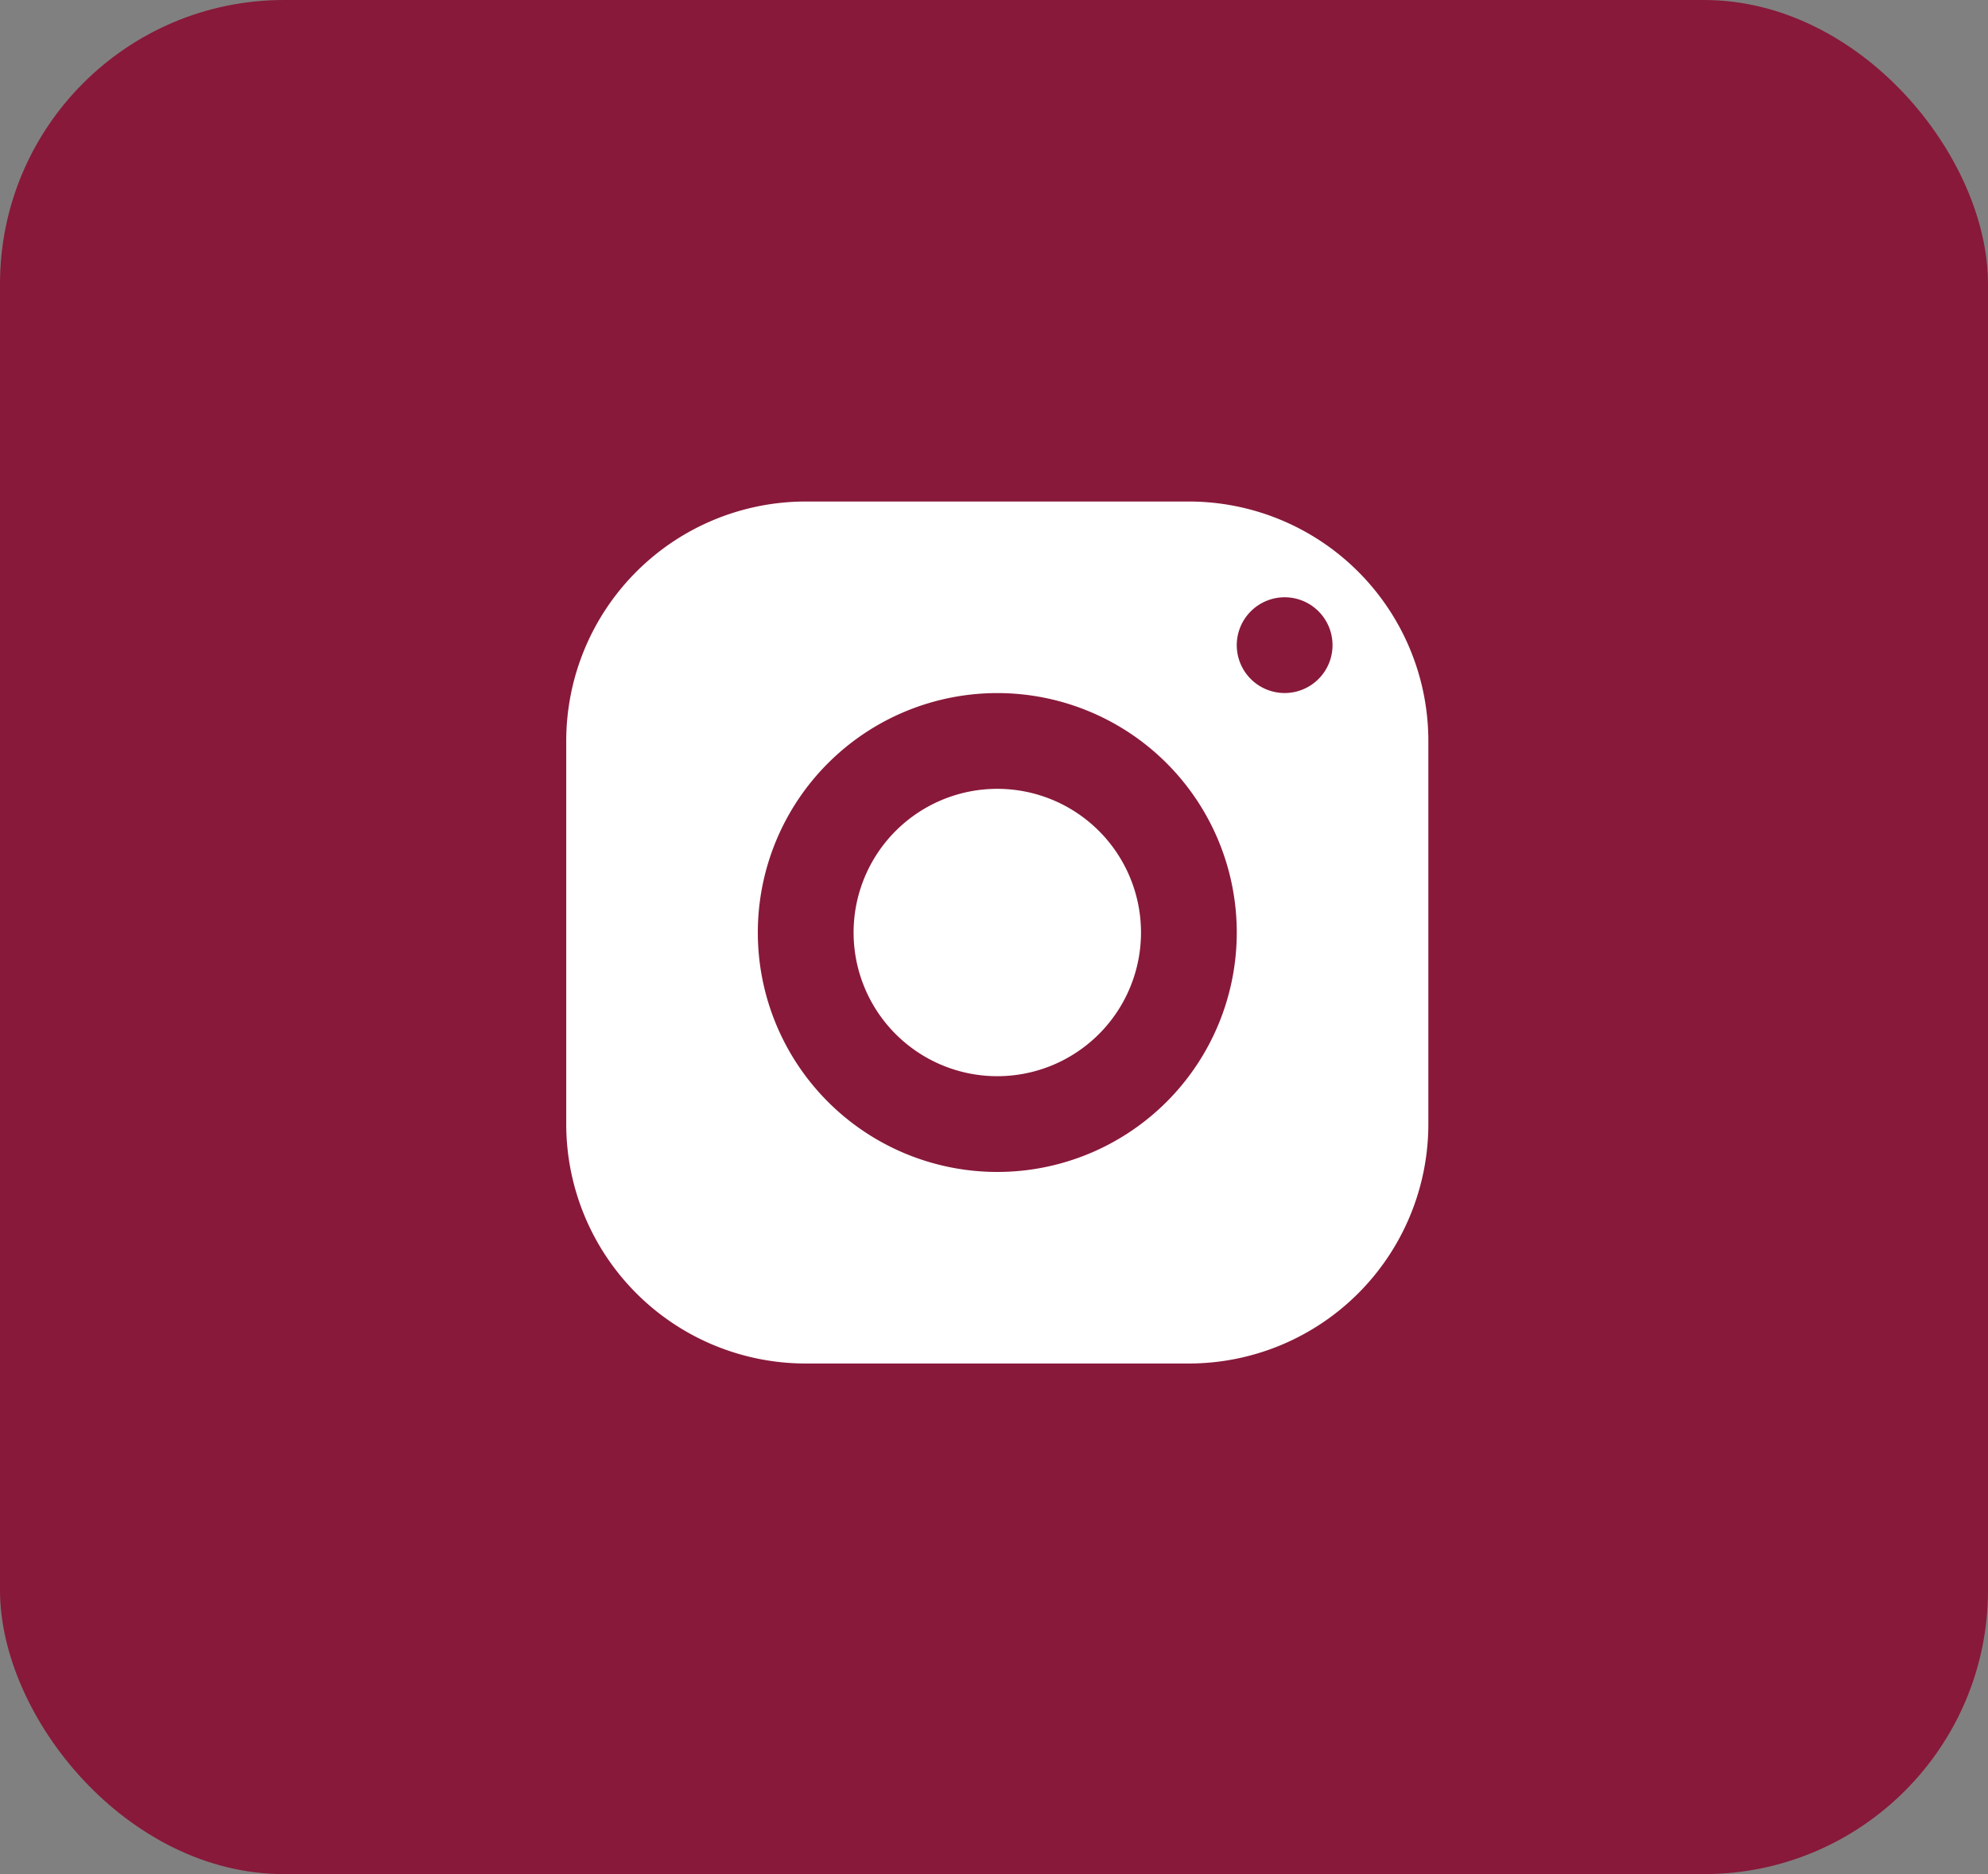 <svg xmlns="http://www.w3.org/2000/svg" width="35" height="33" viewBox="0 0 35 33">
  <rect x="0" y="0" width="35" height="33" fill="#808080" stroke="none"/>
  <g id="insta-footer" transform="translate(0)">
    <rect id="Rectangle_7" data-name="Rectangle 7" width="35" height="33" rx="5" transform="translate(0 0)" fill="#88193a"/>
    <path id="icons8_instagram" d="M7.216,3A4.217,4.217,0,0,0,3,7.216v6.746a4.217,4.217,0,0,0,4.216,4.216h6.746a4.217,4.217,0,0,0,4.216-4.216V7.216A4.217,4.217,0,0,0,13.962,3Zm8.432,1.686a.843.843,0,1,1-.843.843A.844.844,0,0,1,15.649,4.686ZM10.589,6.373a4.216,4.216,0,1,1-4.216,4.216A4.217,4.217,0,0,1,10.589,6.373Zm0,1.686a2.53,2.53,0,1,0,2.53,2.53,2.53,2.53,0,0,0-2.53-2.53Z" transform="translate(6.969 5.831)" fill="#fff"/>
  </g>
</svg>
